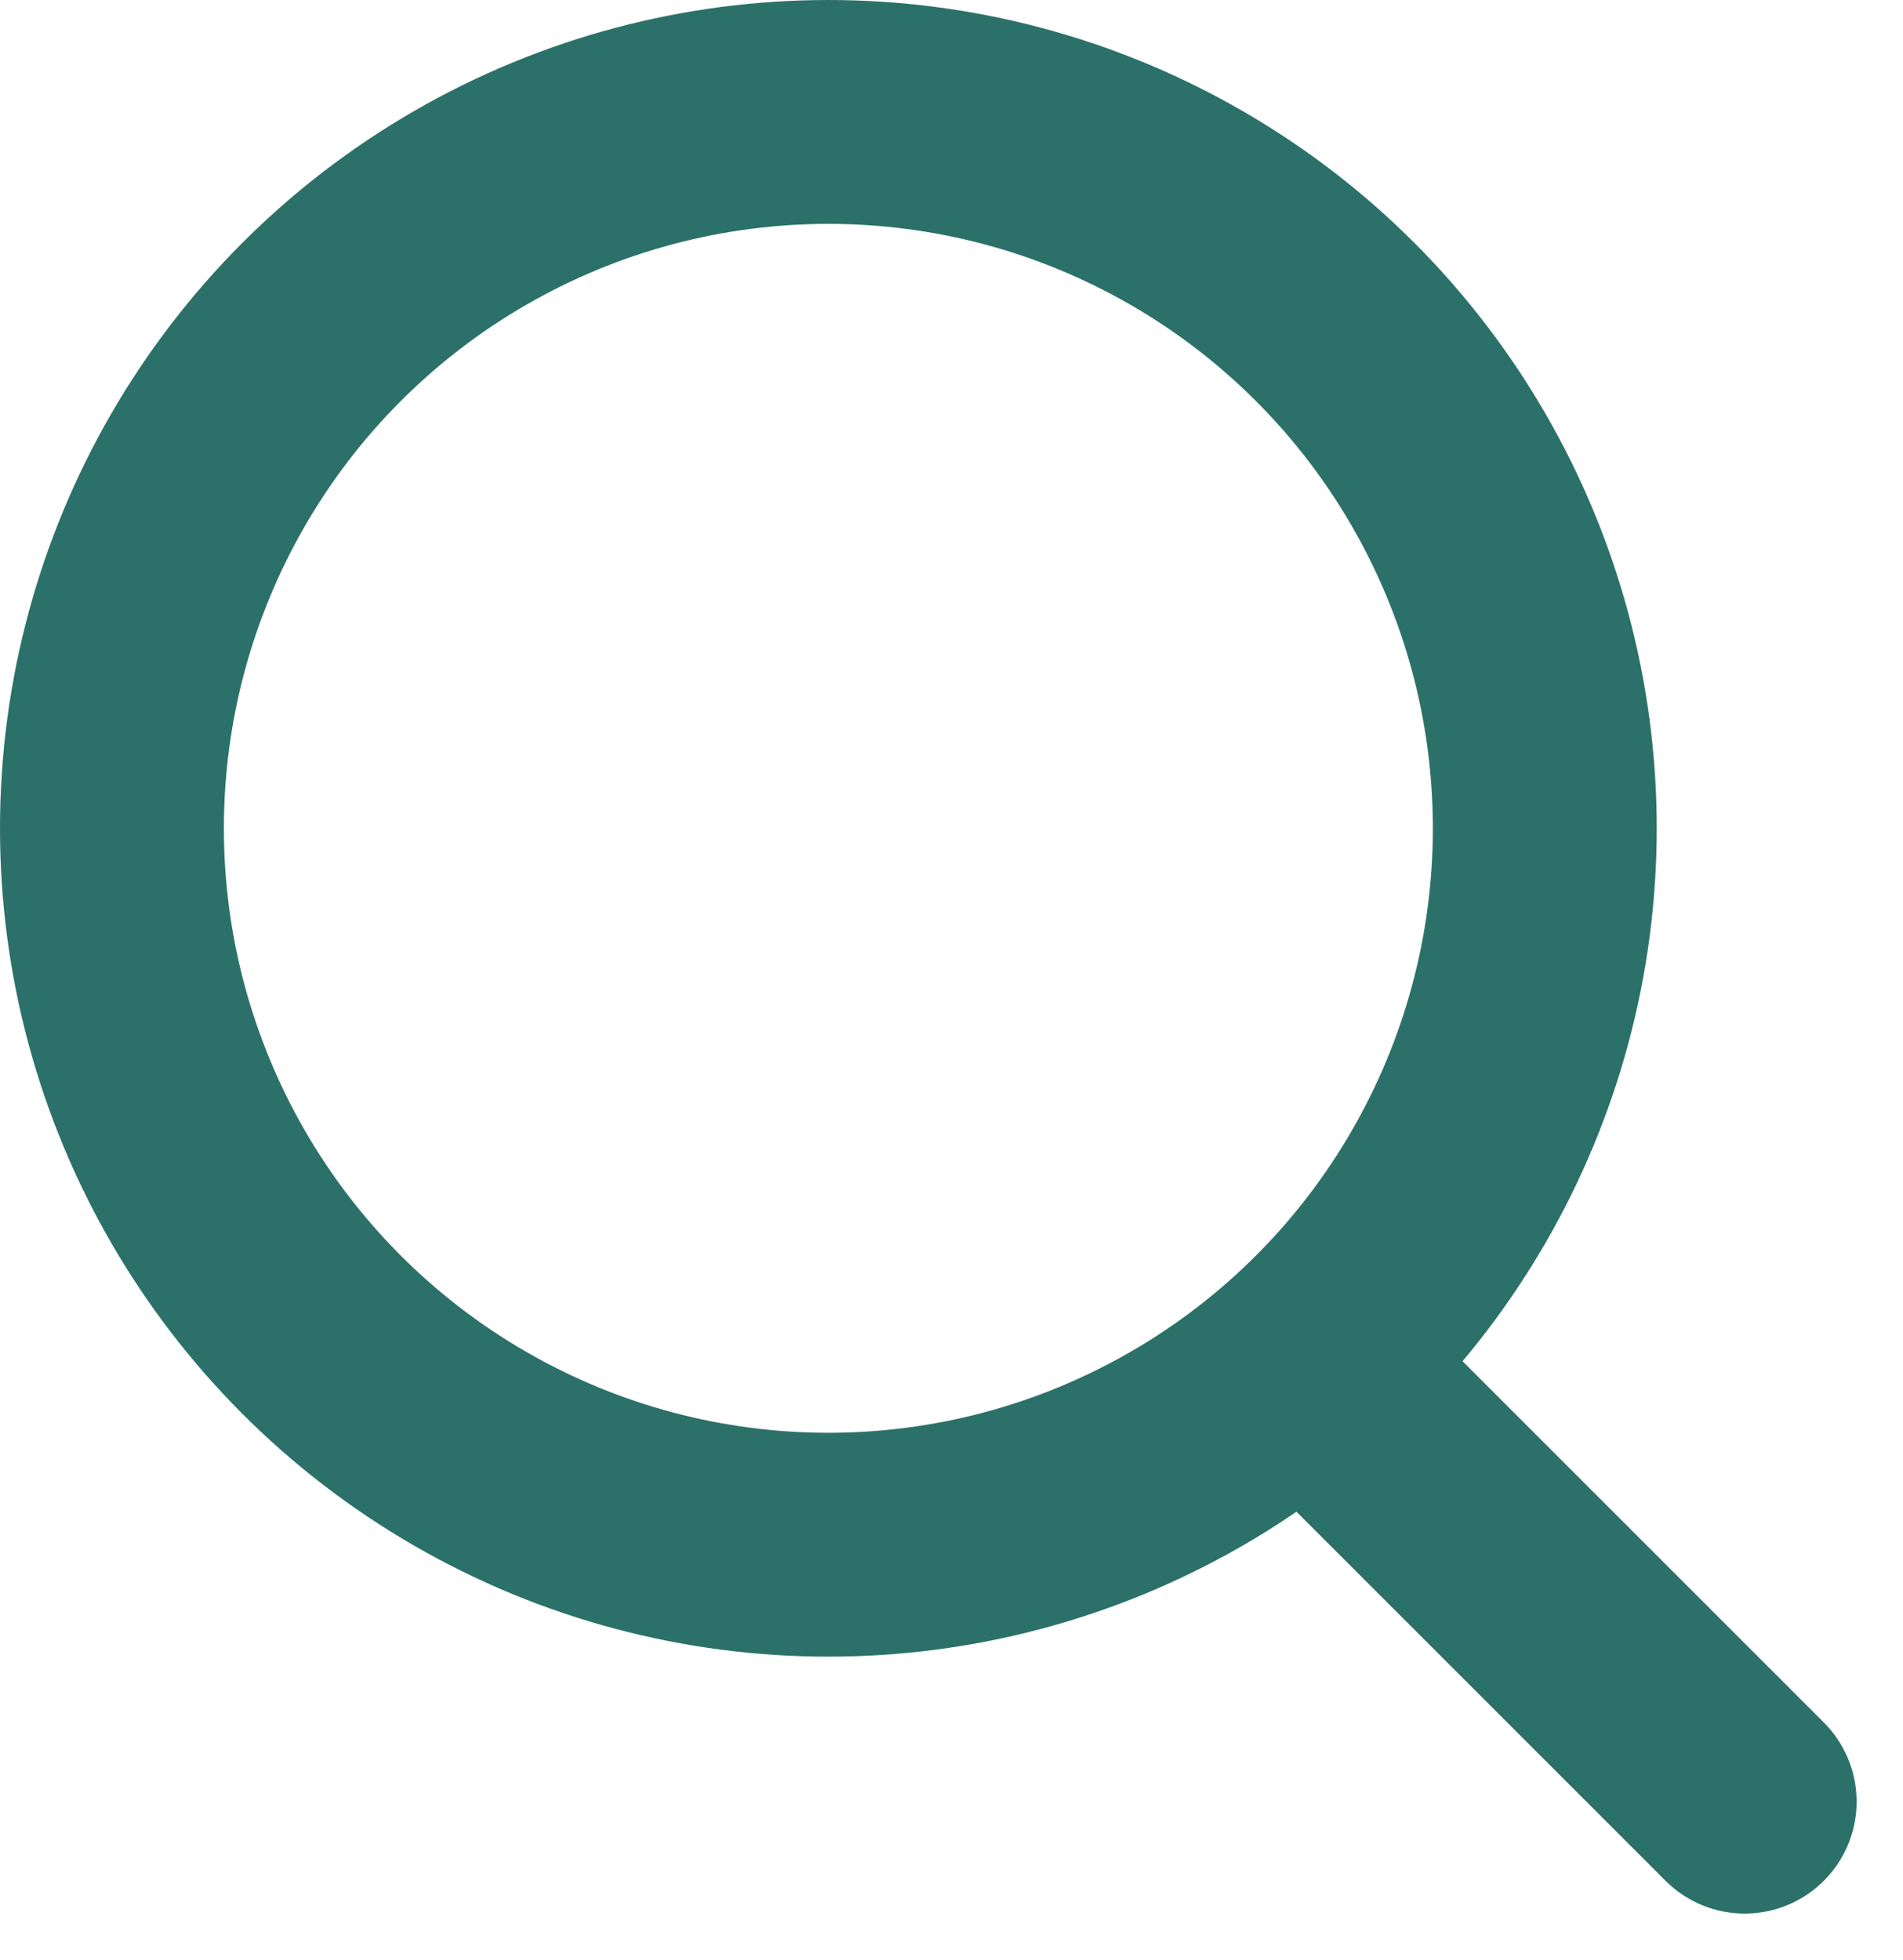 <svg xmlns="http://www.w3.org/2000/svg" width="42.5" height="43.774" viewBox="0 0 42.5 43.774">
  <g id="Group_724" data-name="Group 724" transform="translate(0.676 0.687)">
    <g id="Ellipse_8" data-name="Ellipse 8" transform="translate(-0.676 -0.687)" fill="none" stroke="#2B7169" stroke-linecap="round" stroke-width="5">
      <circle cx="18.5" cy="18.5" r="18.5" stroke="none"/>
      <circle cx="18.5" cy="18.5" r="16" fill="none"/>
    </g>
    <line id="Line_4" data-name="Line 4" x2="8.528" y2="8.528" transform="translate(29.76 31.023)" fill="none" stroke="#2B7169" stroke-linecap="round" stroke-width="5"/>
  </g>
</svg>
